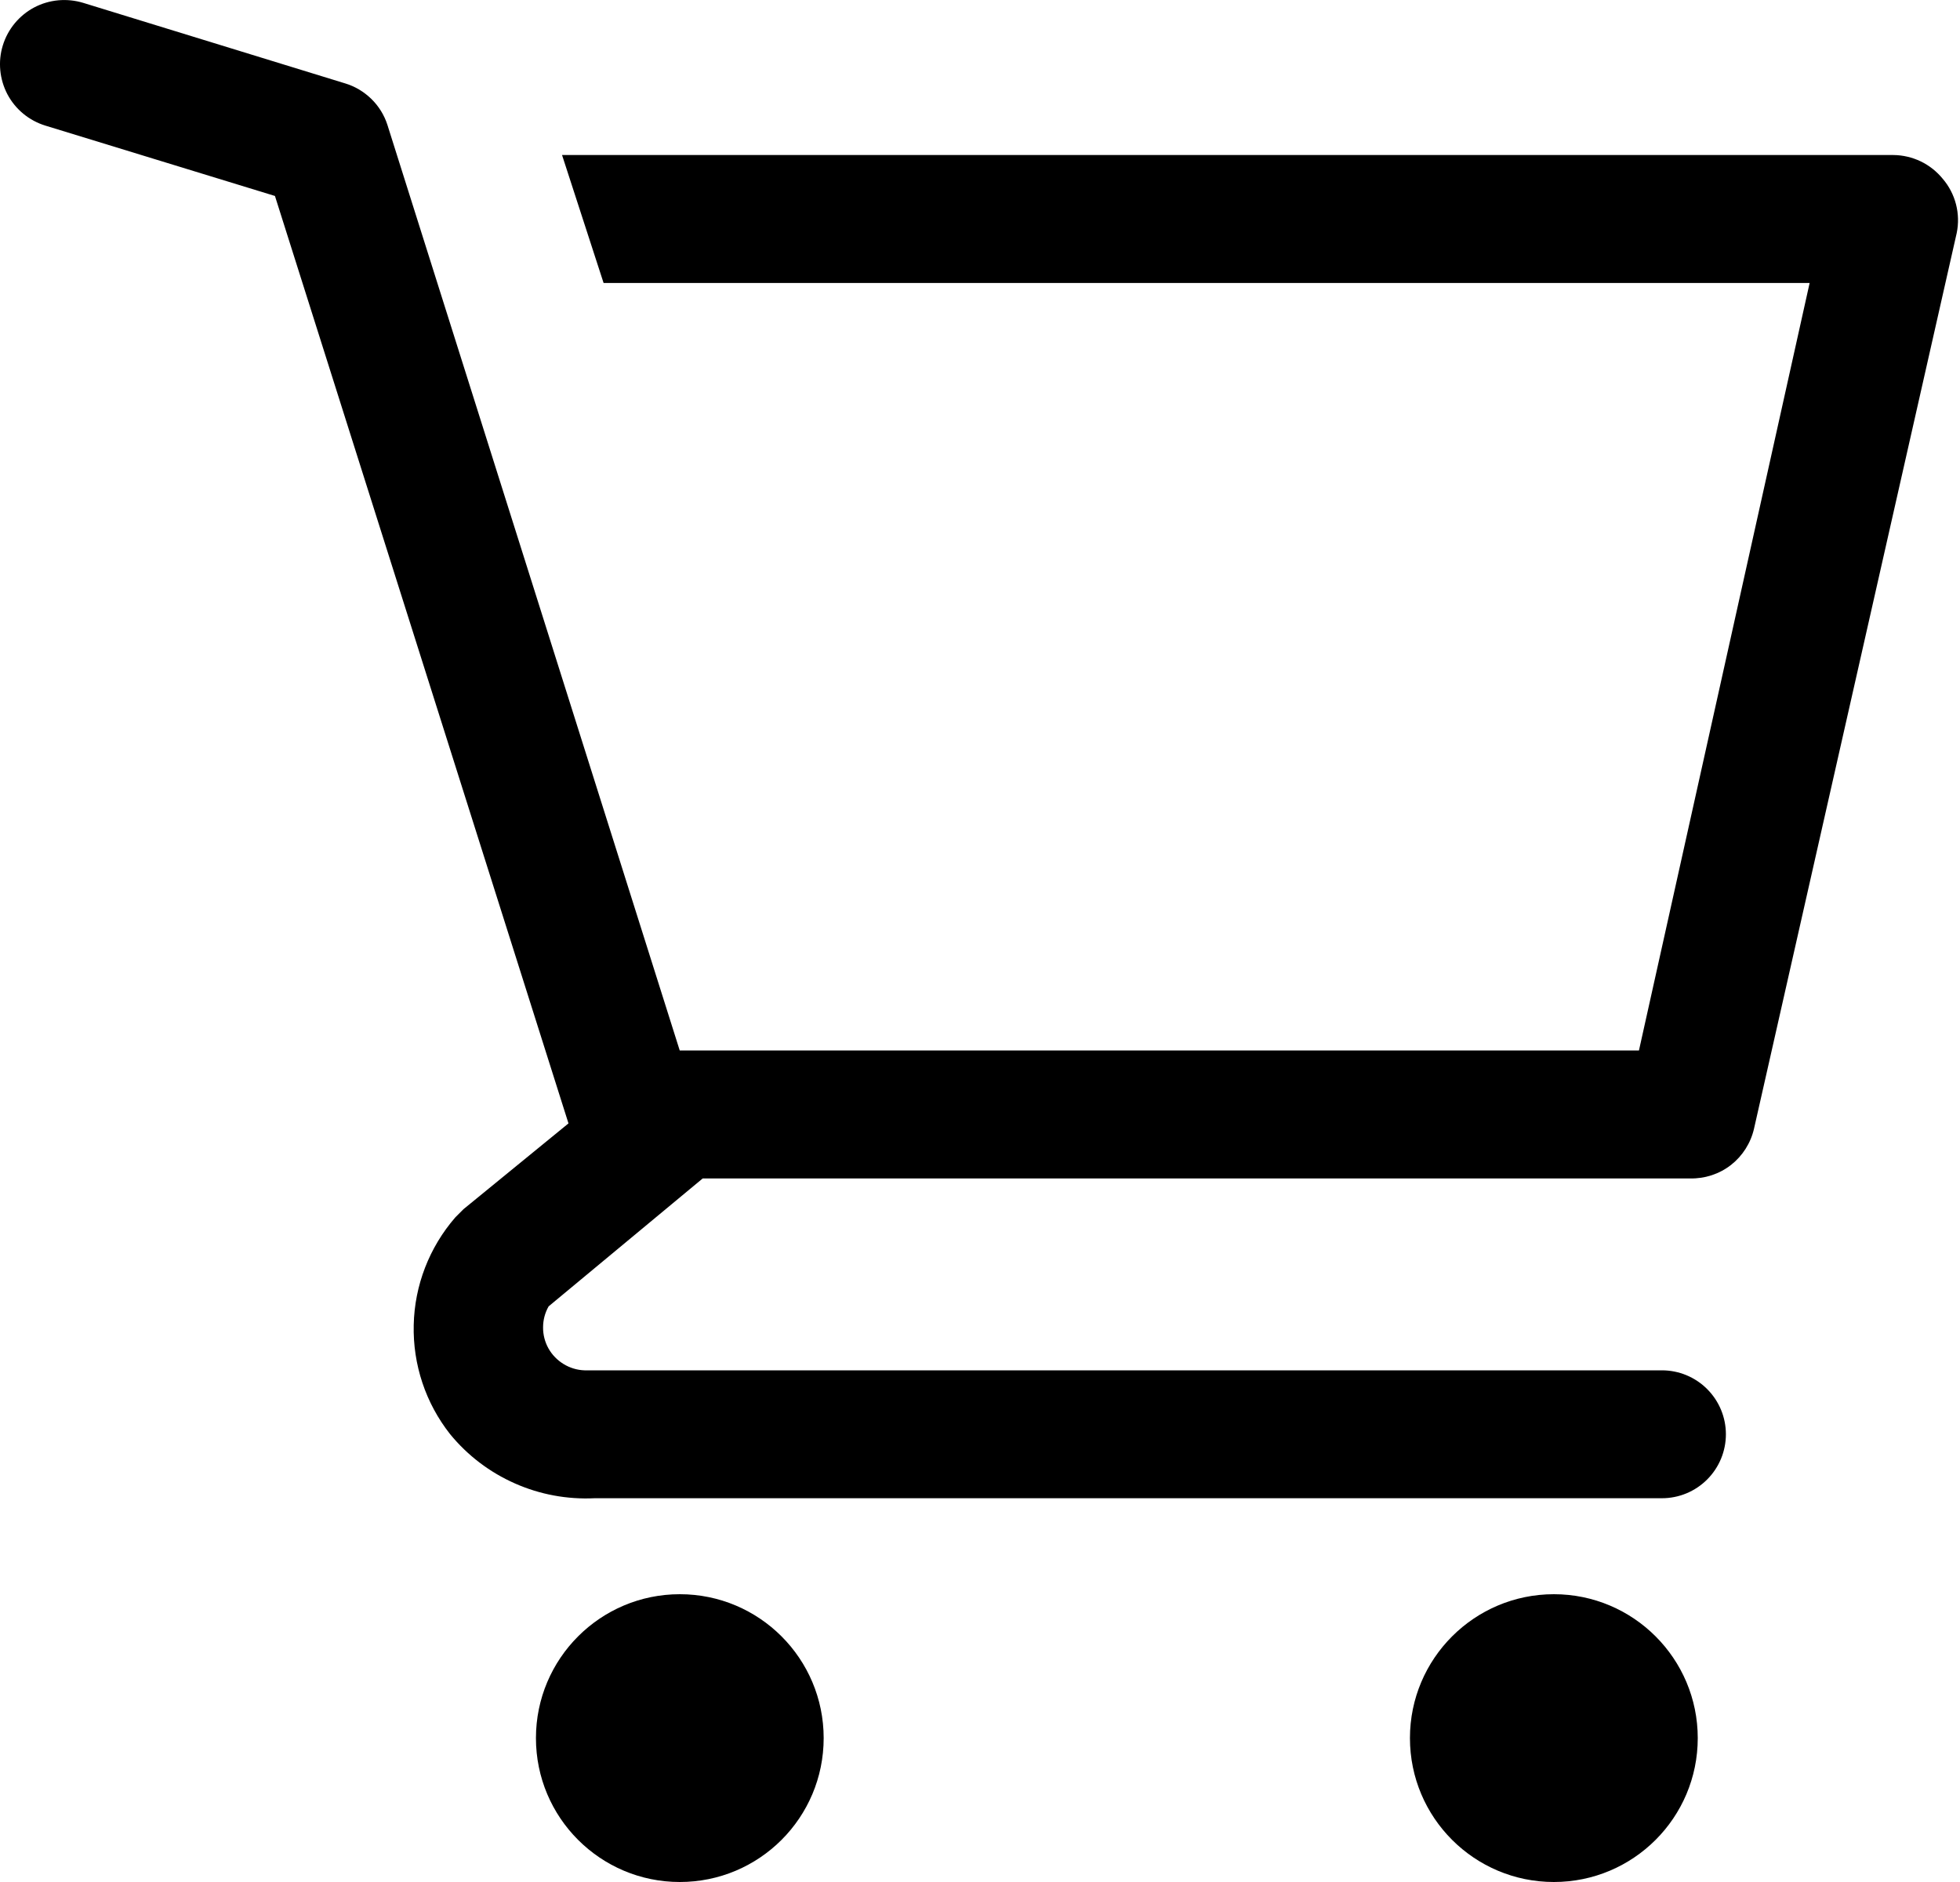 <svg width="25" height="24" viewBox="0 0 25 24" fill="none" xmlns="http://www.w3.org/2000/svg">
<path d="M8.671 24C9.685 24 10.506 23.179 10.506 22.165C10.506 21.152 9.685 20.33 8.671 20.33C7.658 20.33 6.836 21.152 6.836 22.165C6.836 23.179 7.658 24 8.671 24Z" fill="black"/>
<path d="M19.82 24C20.833 24 21.655 23.179 21.655 22.165C21.655 21.152 20.833 20.33 19.82 20.33C18.806 20.33 17.984 21.152 17.984 22.165C17.984 23.179 18.806 24 19.82 24Z" fill="black"/>
<path d="M24.779 2.279C24.703 2.186 24.607 2.11 24.499 2.058C24.39 2.006 24.271 1.978 24.151 1.977H7.169L7.699 3.609H23.082L20.905 13.396H8.67L4.942 1.594C4.902 1.469 4.832 1.355 4.738 1.263C4.644 1.171 4.53 1.102 4.404 1.064L1.06 0.036C0.957 0.005 0.849 -0.006 0.742 0.004C0.635 0.014 0.531 0.045 0.436 0.095C0.244 0.197 0.1 0.371 0.036 0.579C-0.028 0.786 -0.006 1.011 0.095 1.203C0.197 1.395 0.371 1.538 0.579 1.602L3.507 2.499L7.251 14.326L5.913 15.419L5.807 15.525C5.476 15.907 5.288 16.391 5.277 16.896C5.265 17.401 5.429 17.894 5.742 18.29C5.964 18.561 6.246 18.775 6.567 18.917C6.887 19.059 7.235 19.123 7.585 19.106H21.198C21.415 19.106 21.622 19.02 21.775 18.867C21.928 18.714 22.014 18.507 22.014 18.29C22.014 18.074 21.928 17.867 21.775 17.714C21.622 17.561 21.415 17.475 21.198 17.475H7.455C7.361 17.472 7.269 17.444 7.189 17.395C7.109 17.346 7.042 17.278 6.996 17.196C6.95 17.114 6.926 17.021 6.927 16.927C6.927 16.833 6.951 16.741 6.998 16.659L8.963 15.028H21.557C21.746 15.032 21.93 14.972 22.079 14.856C22.227 14.74 22.331 14.576 22.373 14.392L24.958 2.972C24.983 2.851 24.98 2.725 24.949 2.605C24.918 2.485 24.86 2.373 24.779 2.279Z" fill="black"/>
</svg>
